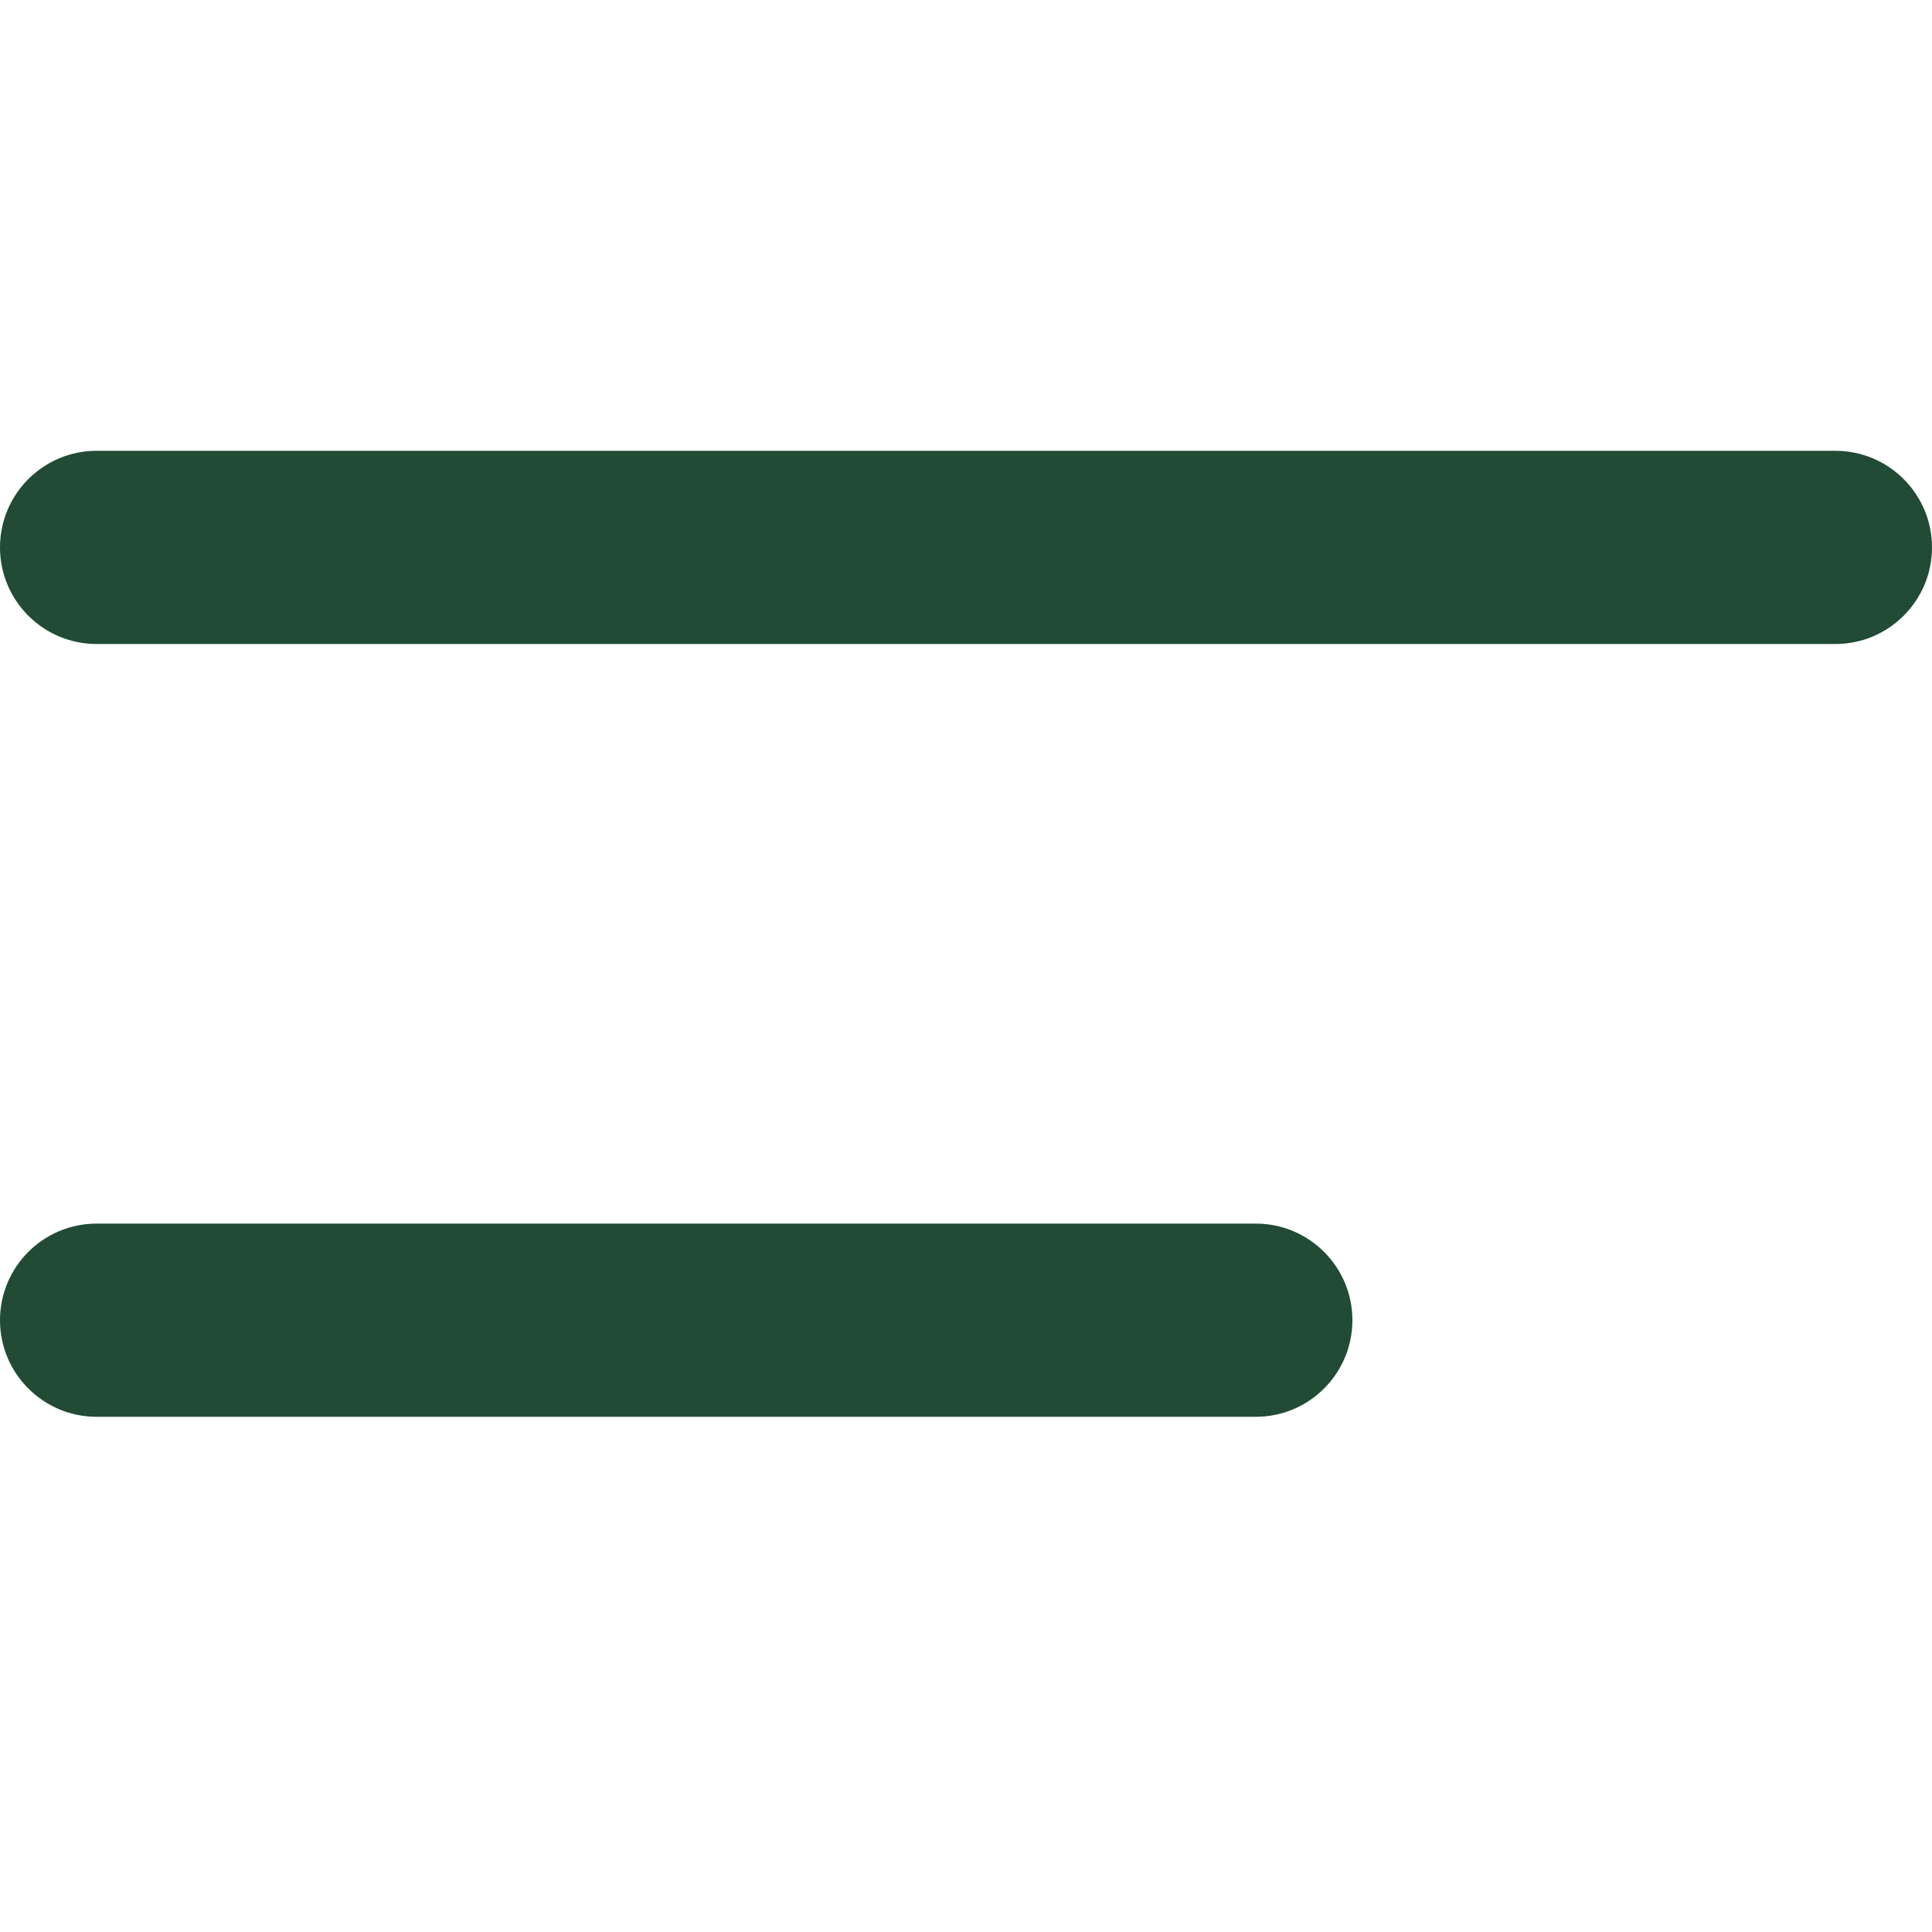 <?xml version="1.0" encoding="UTF-8"?>
<svg width="30px" height="30px" viewBox="0 0 30 30" version="1.1" xmlns="http://www.w3.org/2000/svg" xmlns:xlink="http://www.w3.org/1999/xlink">
    <title>84224769-CCBF-4AC2-A729-FB6B9428BBD5</title>
    <defs>
        <rect id="path-1" x="167" y="0" width="1105" height="80"></rect>
        <filter x="-6.4%" y="-68.8%" width="112.9%" height="277.5%" filterUnits="objectBoundingBox" id="filter-2">
            <feMorphology radius="1" operator="dilate" in="SourceAlpha" result="shadowSpreadOuter1"></feMorphology>
            <feOffset dx="0" dy="16" in="shadowSpreadOuter1" result="shadowOffsetOuter1"></feOffset>
            <feGaussianBlur stdDeviation="20" in="shadowOffsetOuter1" result="shadowBlurOuter1"></feGaussianBlur>
            <feColorMatrix values="0 0 0 0 0.407   0 0 0 0 0.407   0 0 0 0 0.407  0 0 0 0.2 0" type="matrix" in="shadowBlurOuter1"></feColorMatrix>
        </filter>
    </defs>
    <g id="Ui" stroke="none" stroke-width="1" fill="none" fill-rule="evenodd">
        <g id="D---Offerte" transform="translate(-1242, -25)">
            <rect fill="#FFFFFF" x="0" y="0" width="1440" height="4270"></rect>
            <g id="Organisms/Header/D">
                <g id="Rectangle">
                    <use fill="black" fill-opacity="1" filter="url(#filter-2)" xlink:href="#path-1"></use>
                    <use fill="#FFFFFF" fill-rule="evenodd" xlink:href="#path-1"></use>
                </g>
                <rect id="Rectangle" fill="#FFFFFF" x="0" y="0" width="1440" height="80"></rect>
                <g id="Stacked-Group" transform="translate(995, 25)" fill="#214B35">
                    <g id="Atoms/Icons/system//arrow" transform="translate(247, 0)">
                        <path d="M19.5,19 C20.328,19 21,19.672 21,20.5 C21,21.328 20.328,22 19.5,22 L1.5,22 C0.672,22 1.01453063e-16,21.328 0,20.5 C-1.01453063e-16,19.672 0.672,19 1.5,19 L19.5,19 Z M28.5,7 C29.328,7 30,7.672 30,8.5 C30,9.328 29.328,10 28.5,10 L1.5,10 C0.672,10 1.01453063e-16,9.328 0,8.5 C-1.01453063e-16,7.672 0.672,7 1.5,7 L28.5,7 Z" id="Combined-Shape"></path>
                    </g>
                </g>
            </g>
        </g>
    </g>
</svg>